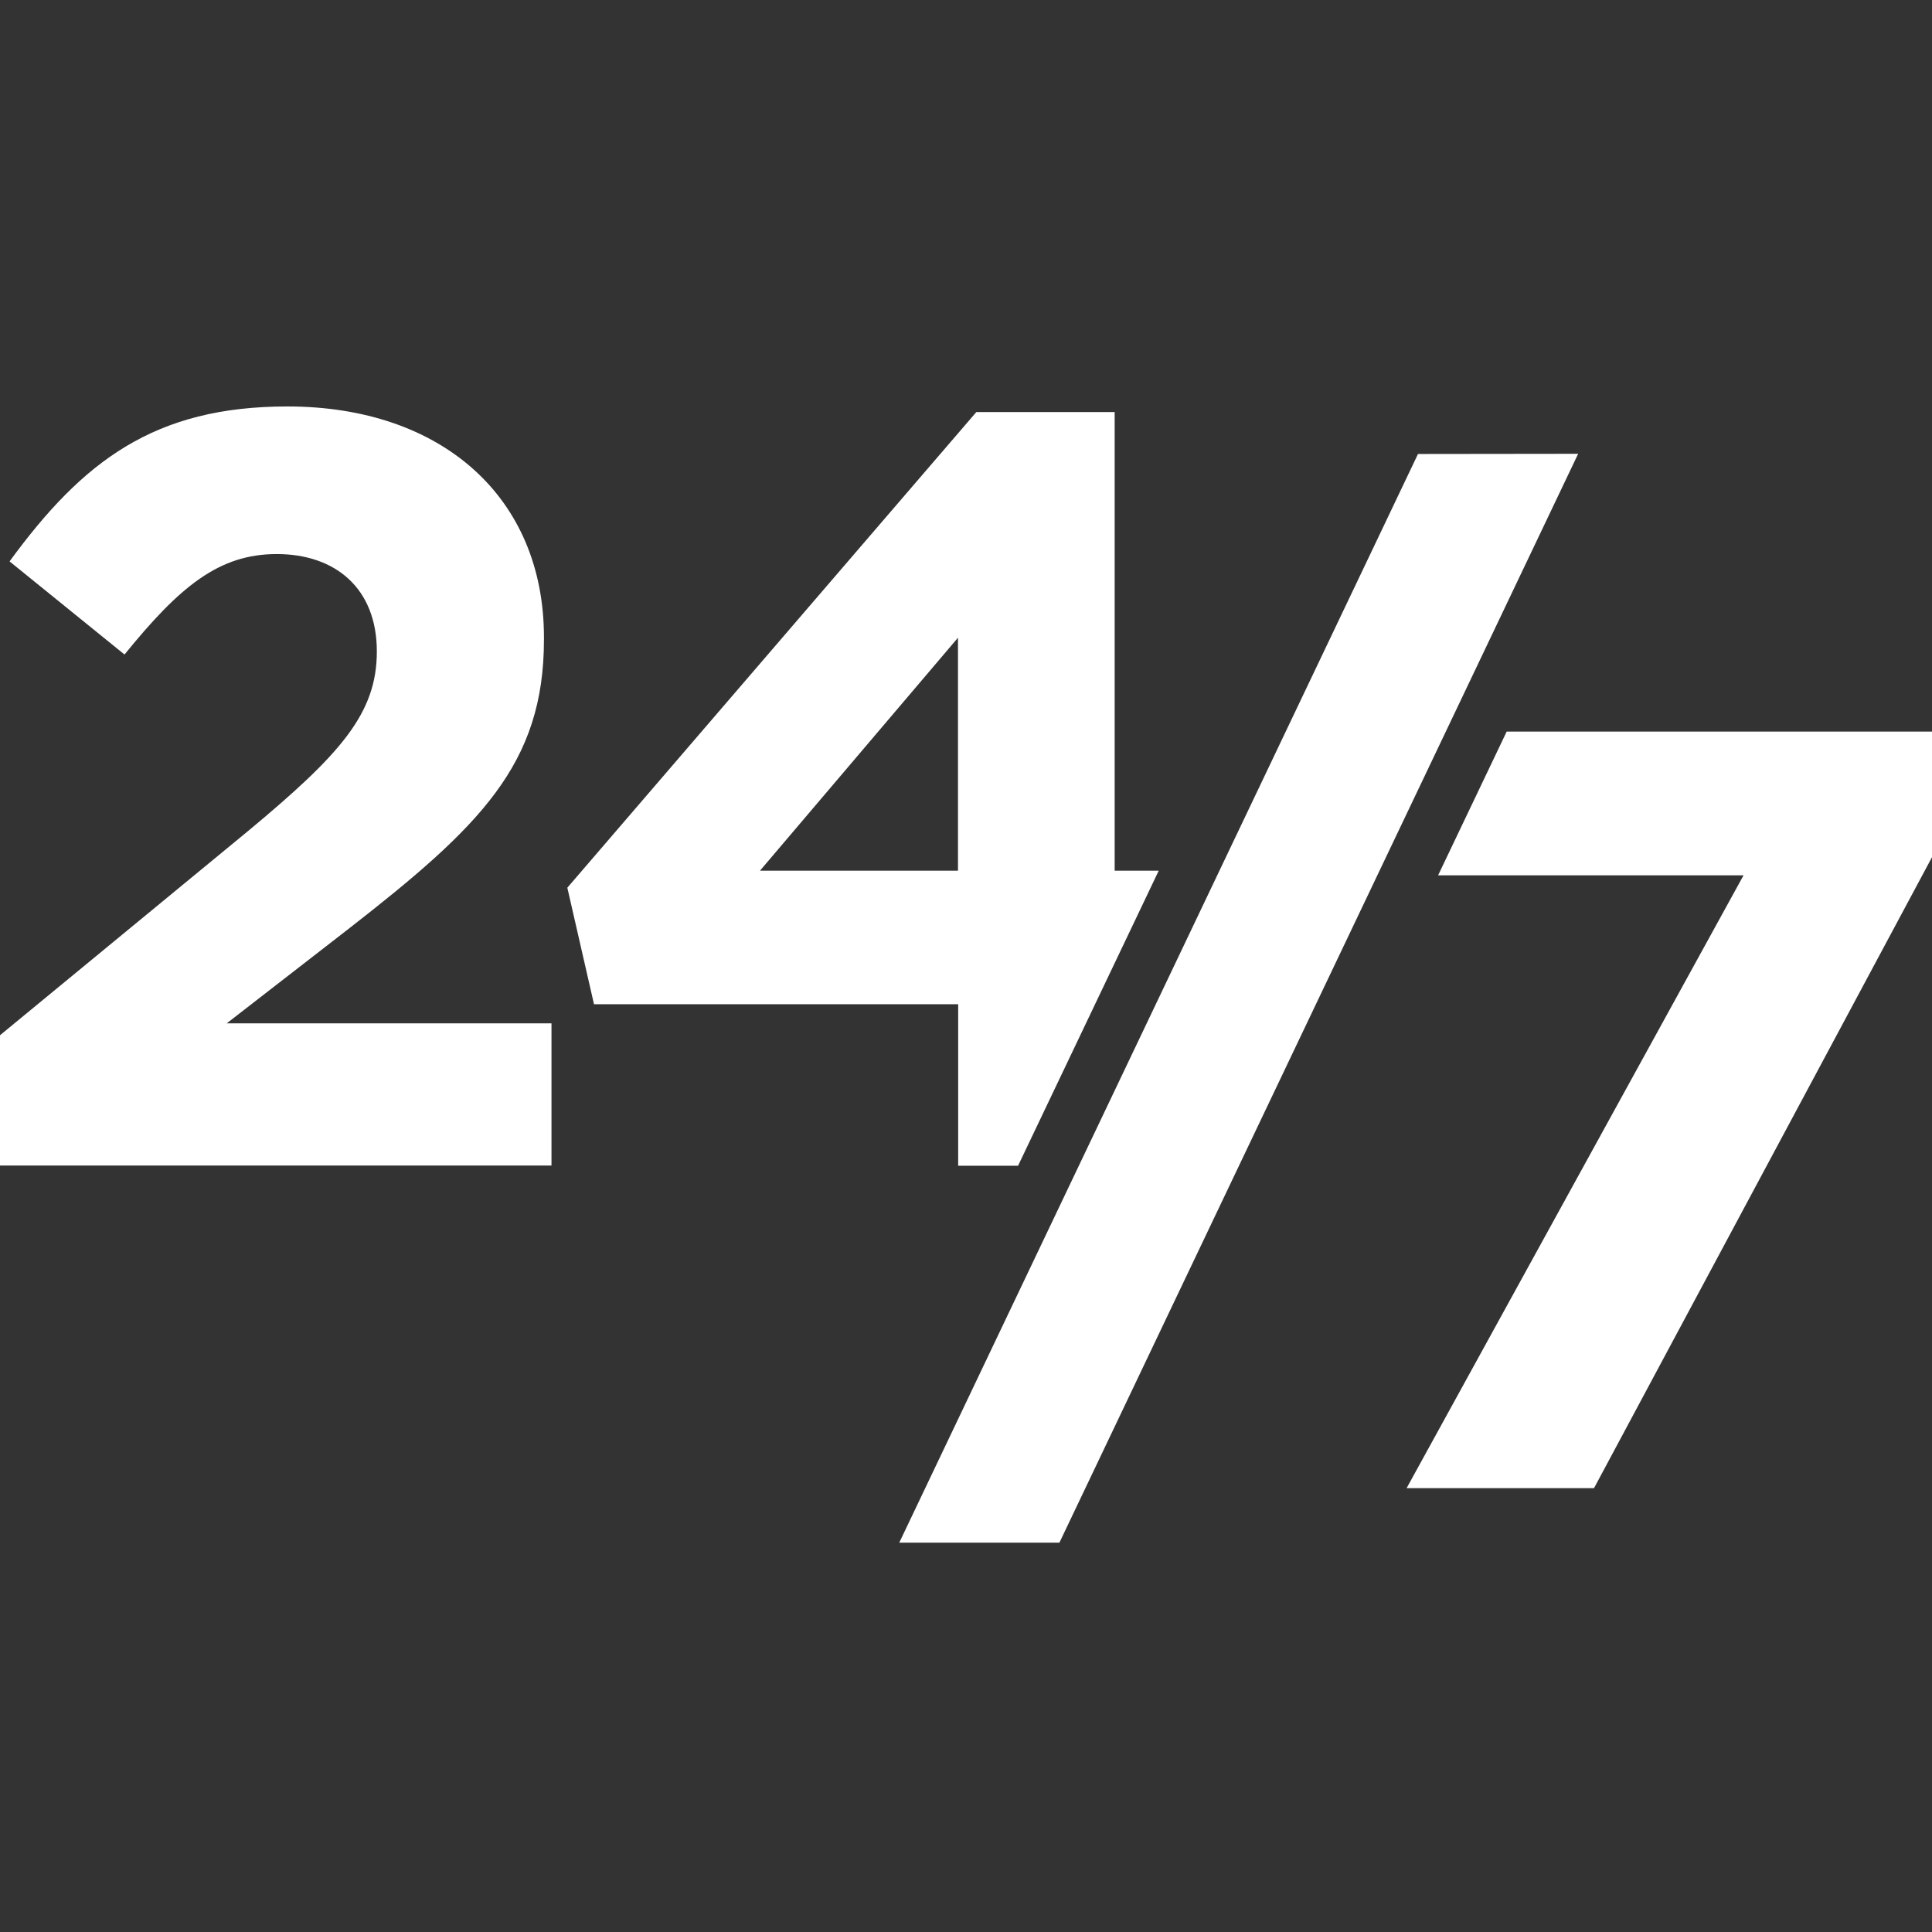 <?xml version="1.0" encoding="utf-8"?>
<!-- Generator: Adobe Illustrator 26.2.1, SVG Export Plug-In . SVG Version: 6.00 Build 0)  -->
<svg version="1.1" id="Layer_1" xmlns="http://www.w3.org/2000/svg" xmlns:xlink="http://www.w3.org/1999/xlink" x="0px" y="0px"
	 viewBox="0 0 100 100" style="enable-background:new 0 0 100 100;" xml:space="preserve">
<rect x="0" y="0" width="100" height="100" fill="#333333" stroke="none"/>
<style type="text/css">
	.st0{fill:#FFFFFF;}
</style>
<g id="_24_7_Icon" transform="translate(-168.385 -187.442)">
	<path id="Path_1780" class="st0" d="M168.38,241.03l12.84-10.57c4.8-3.99,6.67-6.09,6.67-9.3c0-3.27-2.15-5.04-5.18-5.04
		c-2.98,0-5.01,1.66-7.88,5.2l-5.95-4.82c3.8-5.2,7.5-8.02,14.38-8.02c7.99,0,13.28,4.7,13.28,11.95v0.11c0,6.48-3.31,9.68-10.14,15
		l-6.28,4.87h16.81v7.36h-28.55V241.03z"/>
	<path id="Path_1781" class="st0" d="M246.37,225.31l-3.55,7.44h15.81l-17.44,31.72h9.7l17.5-32.67v-6.49H246.37z"/>
	<path id="Path_1782" class="st0" d="M250.07,210.93l-26.85,56.36h-8.29l26.85-56.35L250.07,210.93"/>
	<path id="Path_1783" class="st0" d="M217.97,247.78h3.11l7.28-15.27h-2.28v-23.74h-7.16l-21.17,24.62l1.38,6.03h18.85V247.78z
		 M207.72,232.51l10.25-12.06v12.06H207.72z"/>
</g>
<g>
</g>
<g>
</g>
<g>
</g>
<g>
</g>
<g>
</g>
<g>
</g>
<g>
</g>
<g>
</g>
<g>
</g>
<g>
</g>
<g>
</g>
<g>
</g>
<g>
</g>
<g>
</g>
<g>
</g>
</svg>
